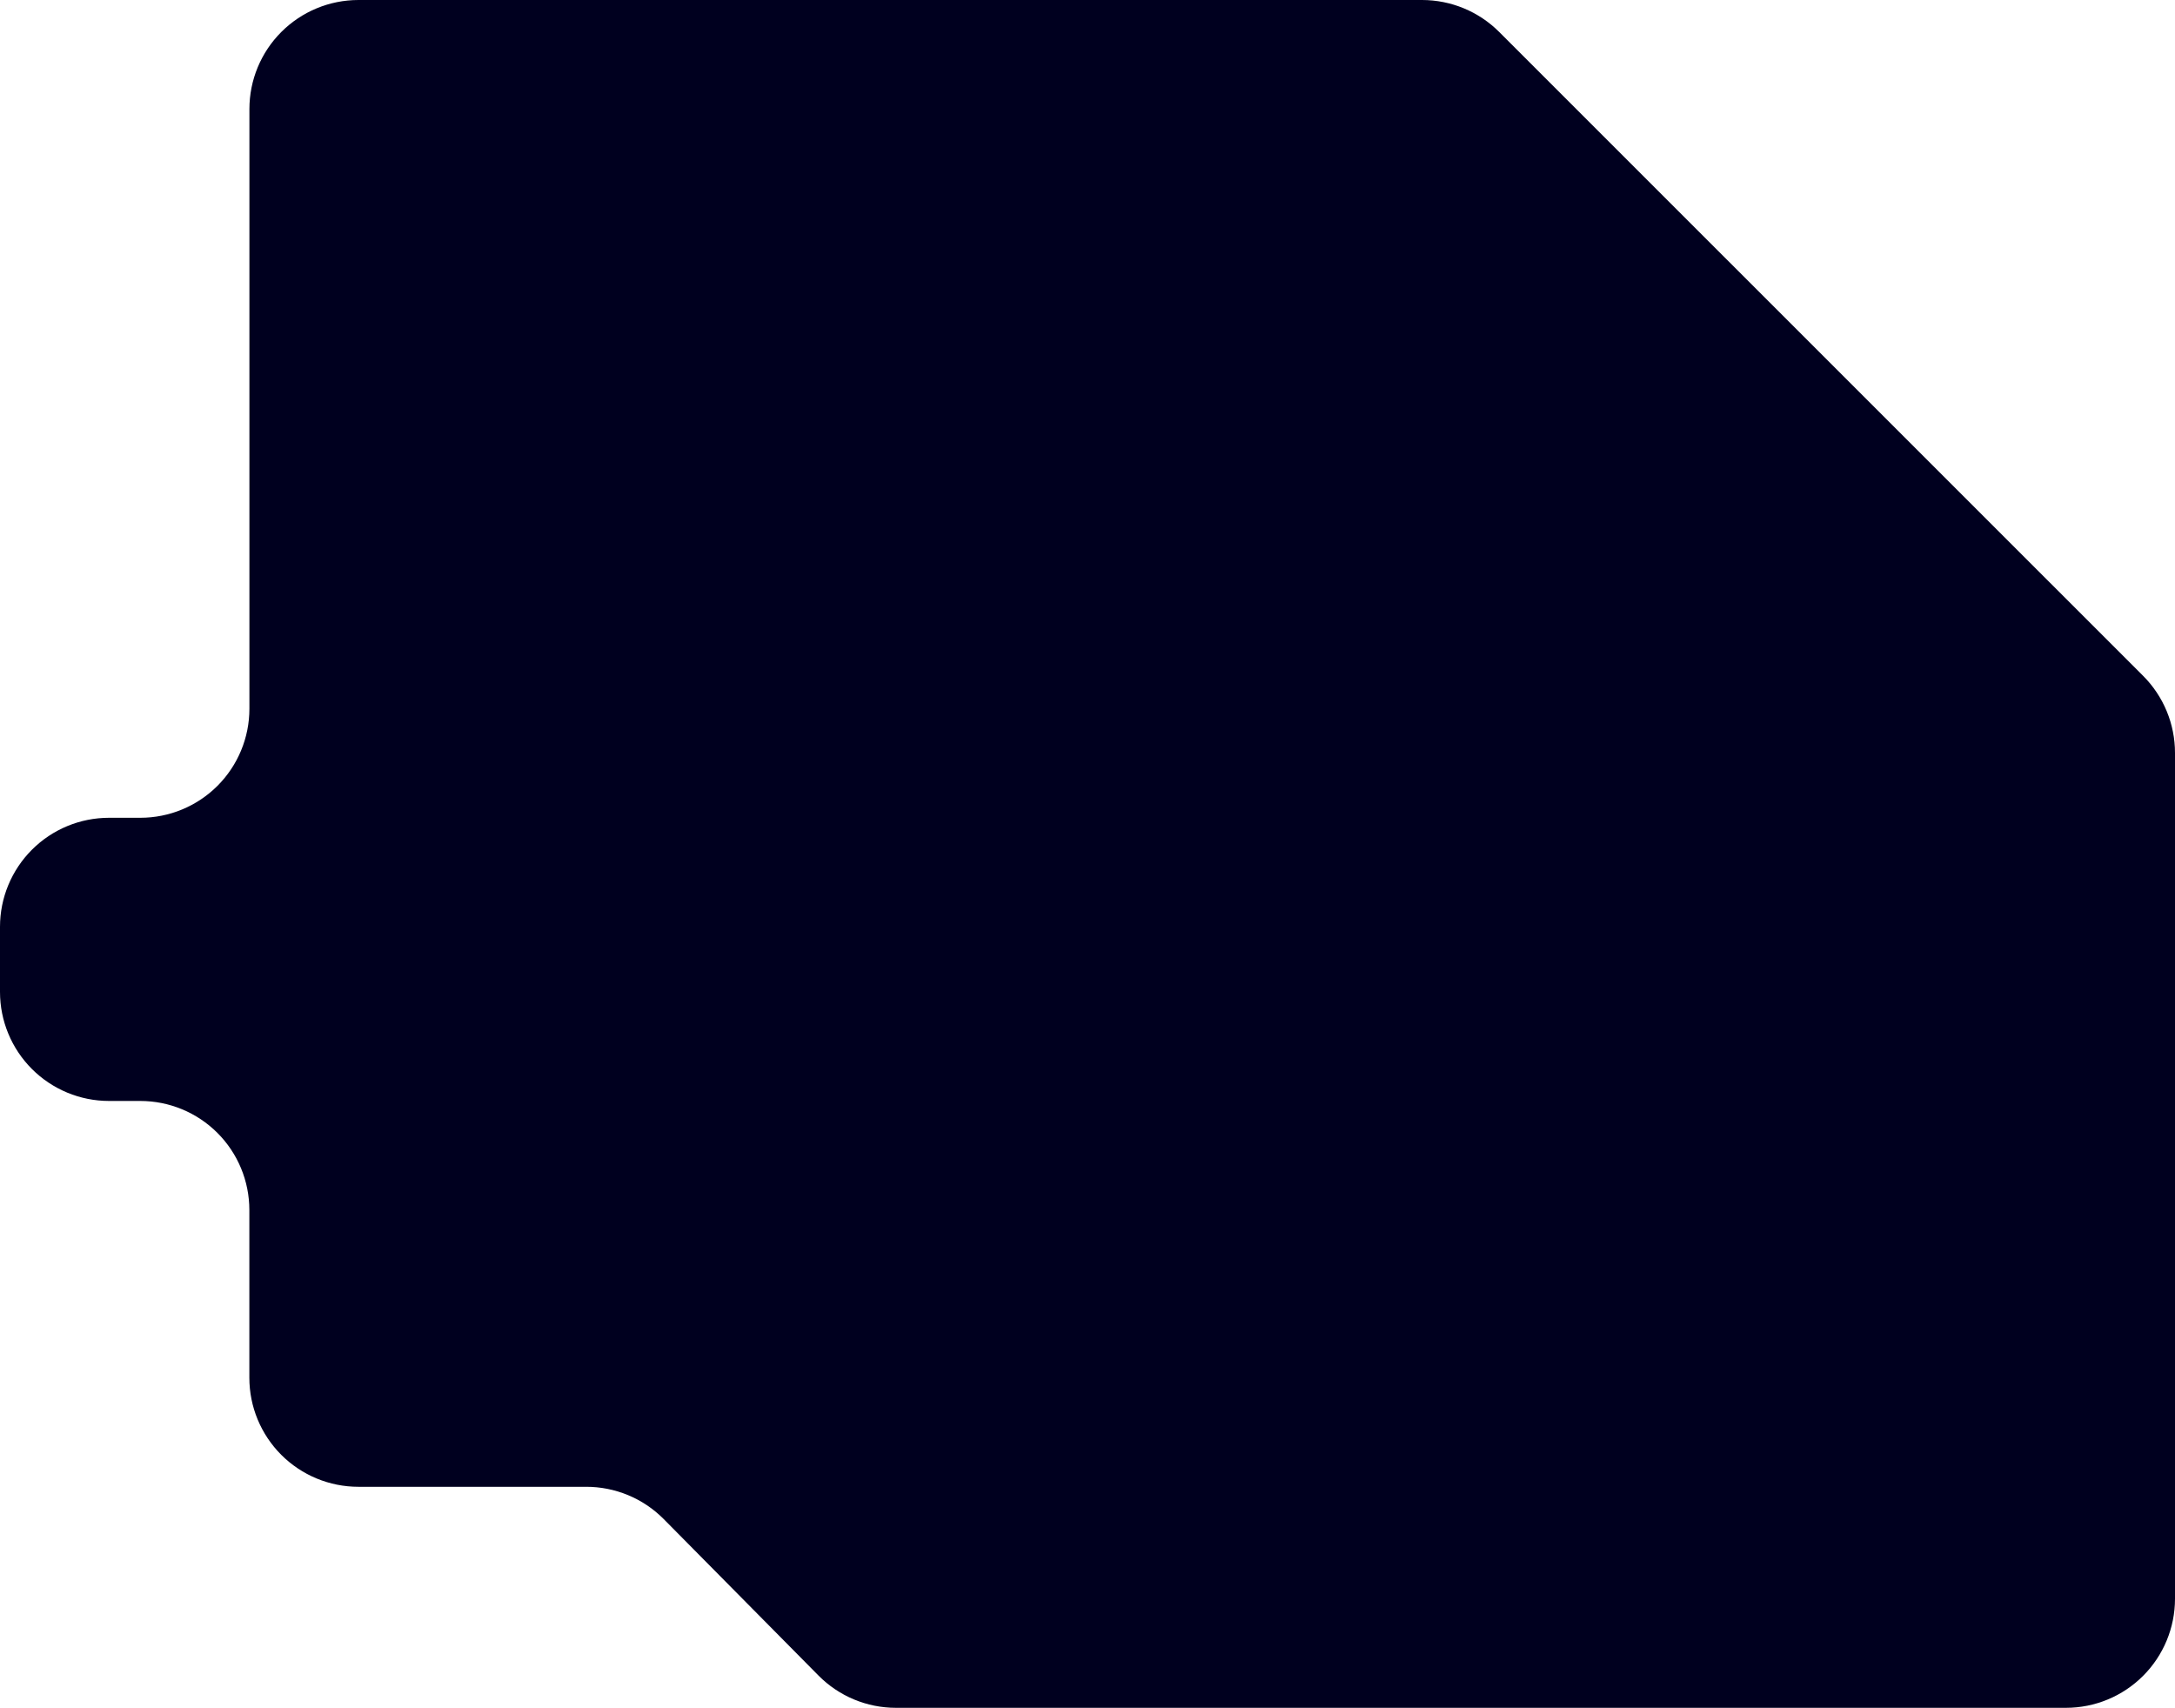 <?xml version="1.0" encoding="UTF-8"?> <svg xmlns="http://www.w3.org/2000/svg" width="2226" height="1748" viewBox="0 0 2226 1748" fill="none"> <path d="M1455.43 0H366.808C337.217 0.015 308.844 11.779 287.925 32.704C267.007 53.63 255.256 82.004 255.256 111.589V725.331C255.241 754.916 243.475 783.285 222.546 804.199C201.617 825.114 173.237 836.862 143.647 836.862H111.609C82.009 836.862 53.62 848.619 32.69 869.546C11.759 890.473 0 918.856 0 948.452V1015.06C0 1044.65 11.759 1073.04 32.69 1093.96C53.62 1114.89 82.009 1126.65 111.609 1126.65H143.589C173.179 1126.65 201.559 1138.4 222.488 1159.31C243.417 1180.23 255.183 1208.59 255.198 1238.18V1409.9C255.198 1439.49 266.957 1467.88 287.888 1488.81C308.819 1509.73 337.207 1521.49 366.808 1521.49H599.626C614.384 1521.44 629.006 1524.32 642.644 1529.95C656.283 1535.59 668.668 1543.88 679.083 1554.33L837.707 1714.66C848.074 1725.13 860.414 1733.43 874.013 1739.1C887.612 1744.77 902.2 1747.68 916.932 1747.67H2114.39C2143.98 1747.67 2172.36 1735.93 2193.29 1715.01C2214.22 1694.1 2225.99 1665.73 2226 1636.14V770.487C2226.01 755.831 2223.12 741.318 2217.52 727.777C2211.91 714.235 2203.69 701.93 2193.33 691.565L1534.37 32.725C1513.44 11.784 1485.04 0.013 1455.43 0Z" fill="#00001F"></path> </svg> 